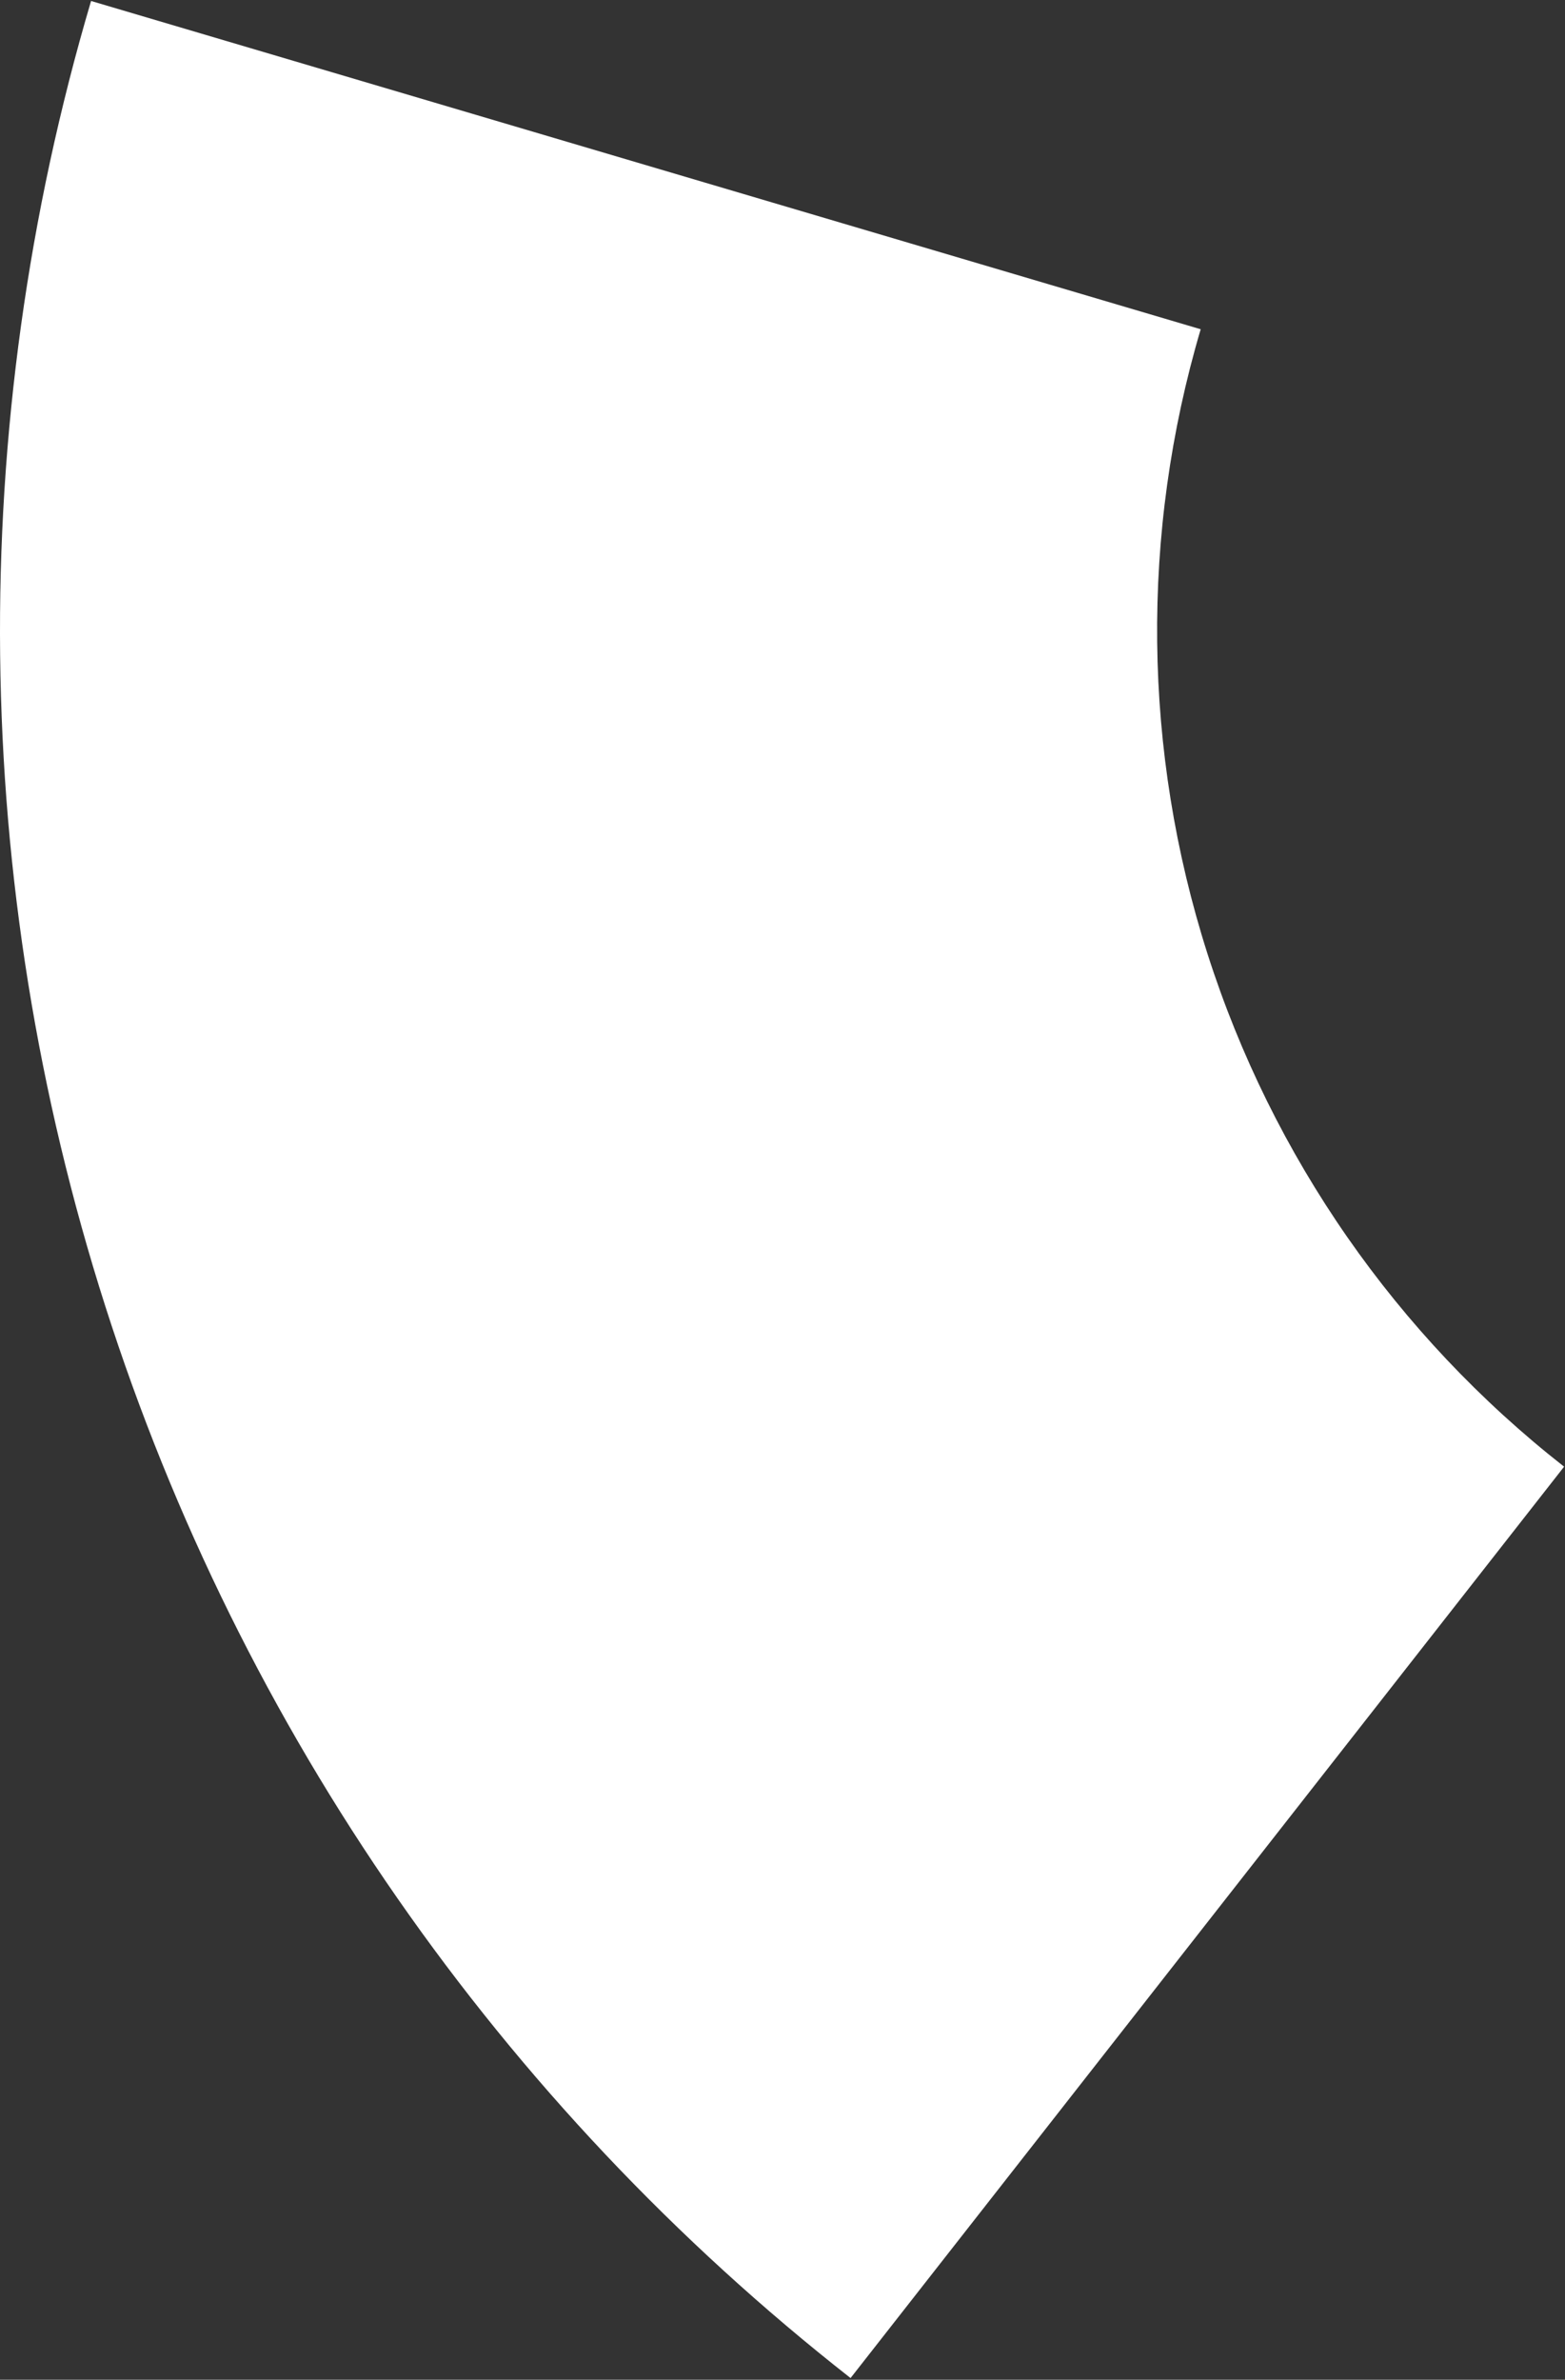 <?xml version="1.0" encoding="UTF-8"?> <svg xmlns="http://www.w3.org/2000/svg" viewBox="0 0 529.00 804.00" data-guides="{&quot;vertical&quot;:[],&quot;horizontal&quot;:[]}"><rect x="0" y="0" width="529.00" height="804.00" fill="#333333" stroke="none"/><defs></defs><path fill="#ffffff" stroke="none" fill-opacity="1" stroke-width="1" stroke-opacity="1" id="tSvg1028b1aaa3c" title="Path 3" d="M287.506 803.423C169.151 710.713 81.391 584.571 35.613 441.367C-10.165 298.162 -11.848 144.505 30.784 0.332C155.808 37.301 280.832 74.27 405.856 111.239C385.457 180.225 386.262 253.75 408.167 322.273C430.072 390.796 472.065 451.155 528.698 495.516C448.301 598.152 367.903 700.787 287.506 803.423Z"></path></svg> 